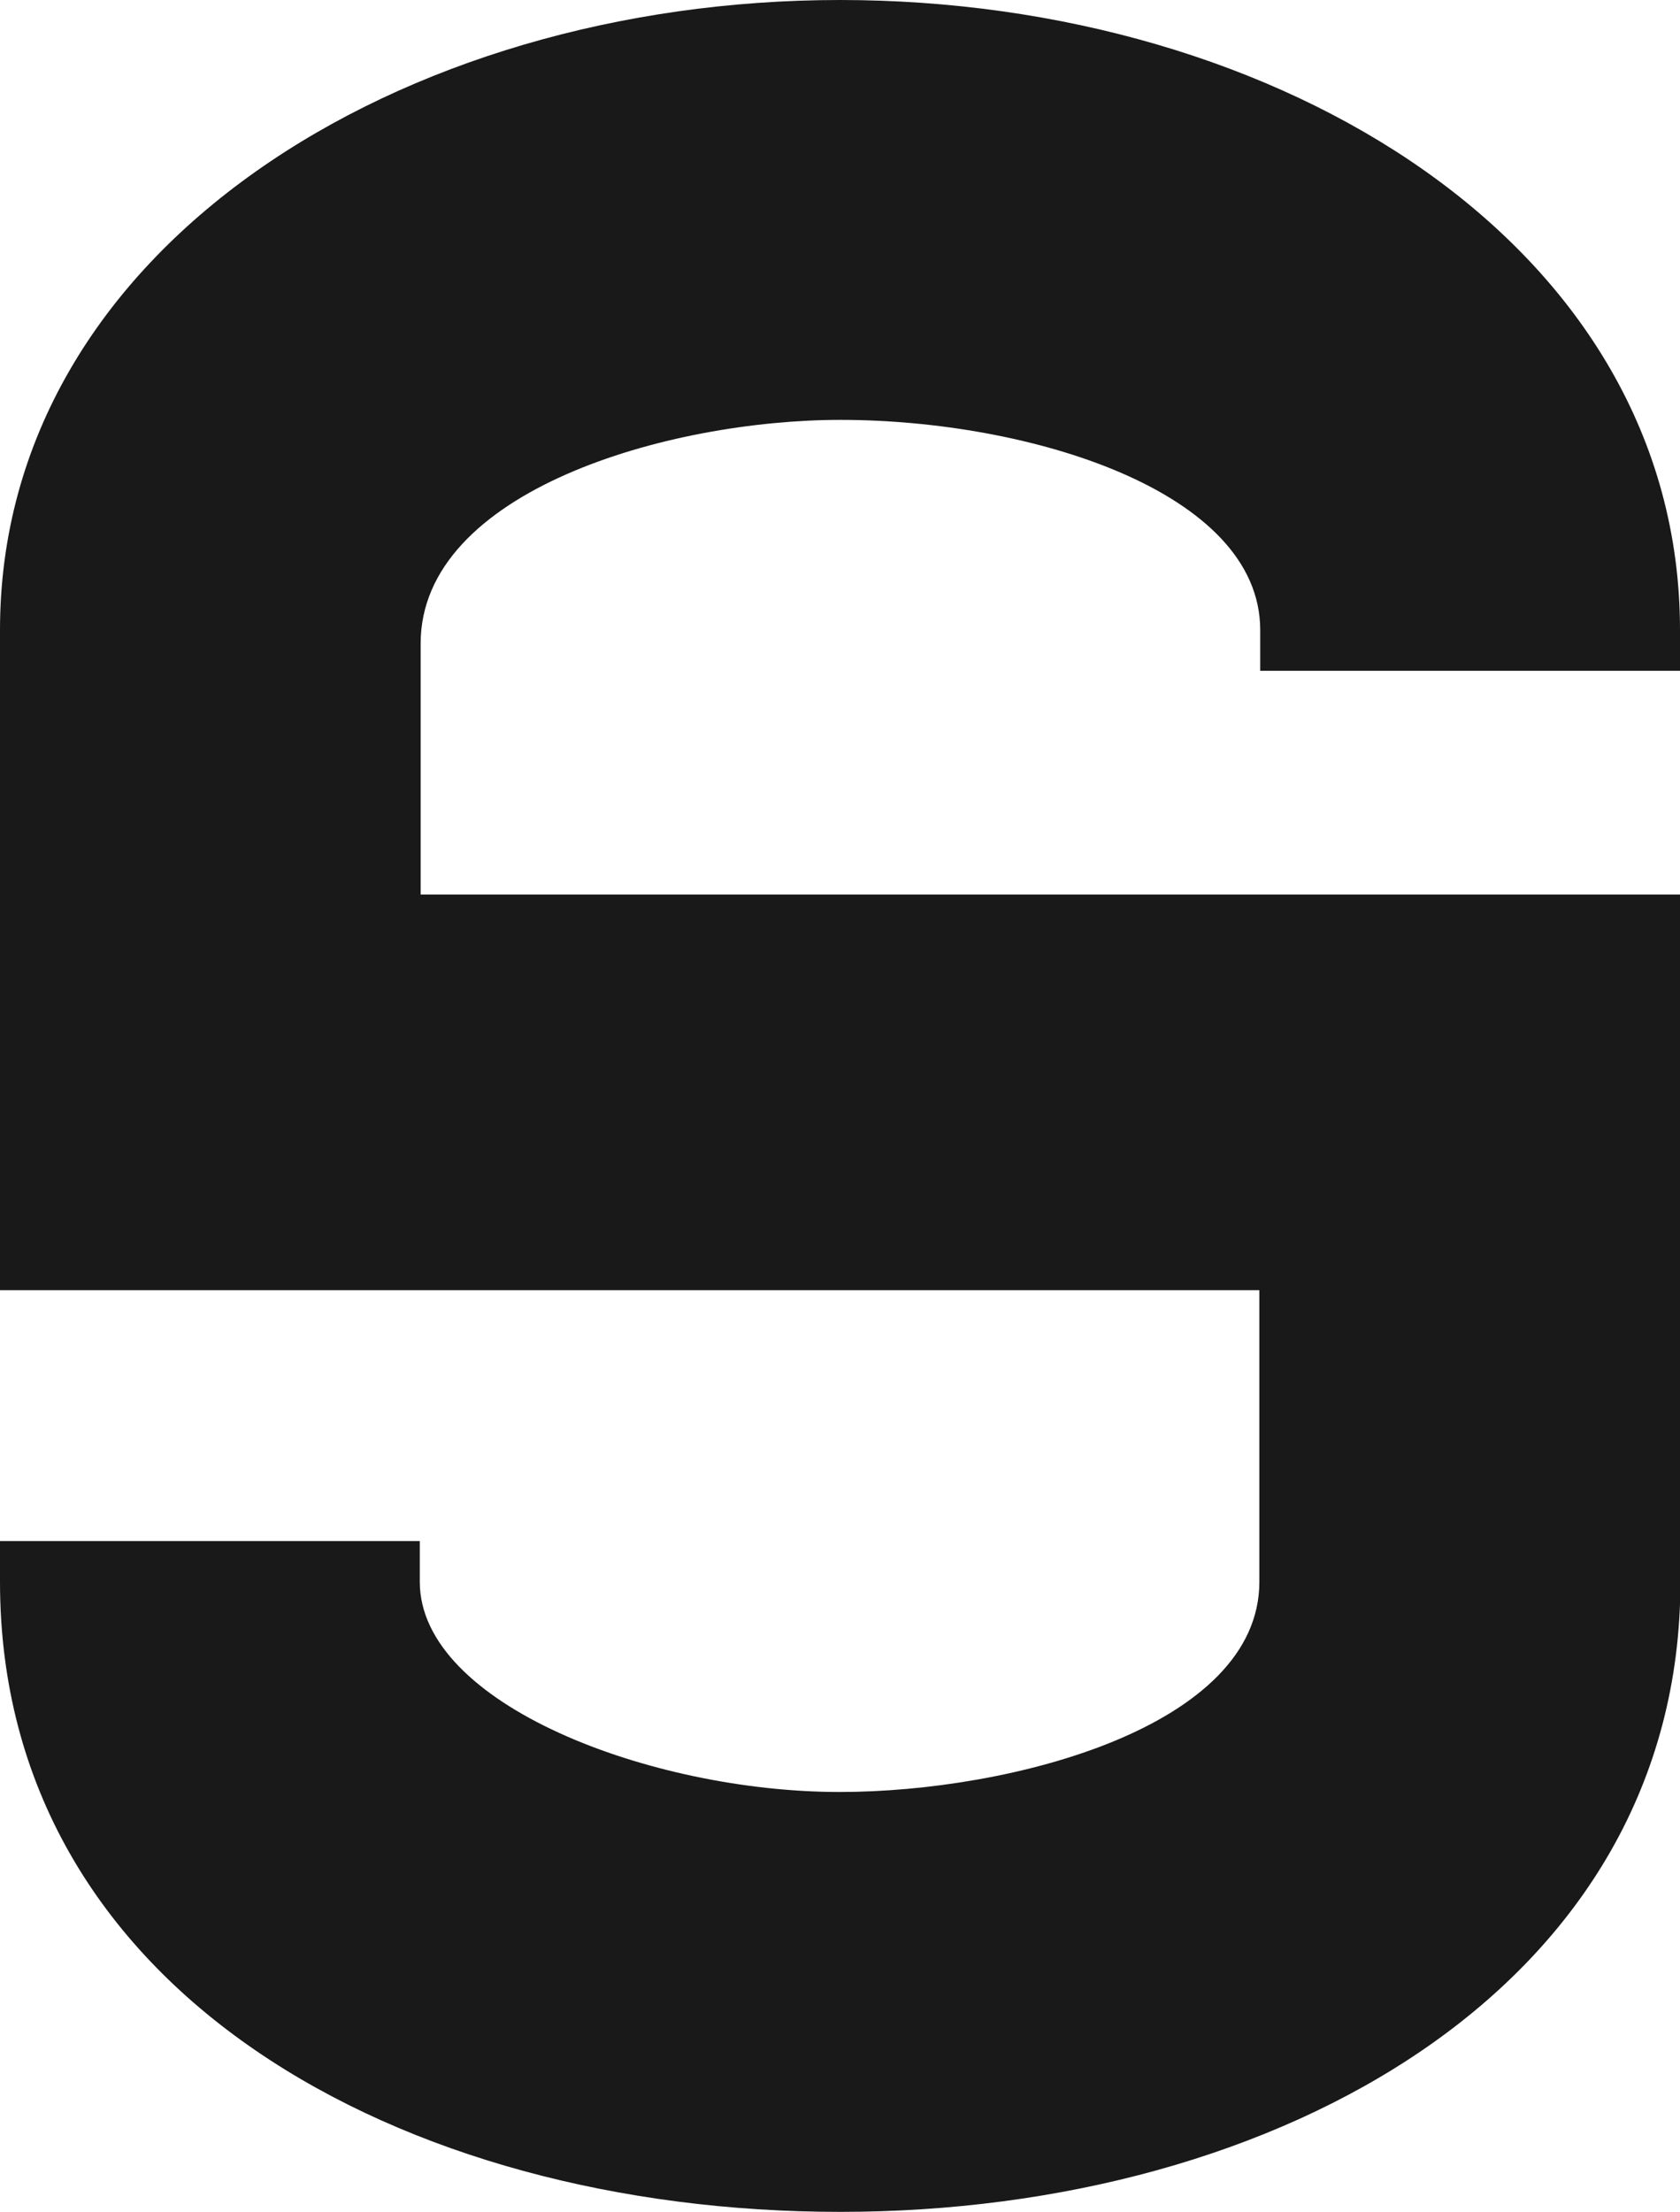 <?xml version="1.0" encoding="UTF-8"?> <svg xmlns="http://www.w3.org/2000/svg" id="Layer_2" data-name="Layer 2" viewBox="0 0 39.58 52.1"><defs><style> .cls-1 { fill: #191919; } </style></defs><g id="Layer_1-2" data-name="Layer 1"><path class="cls-1" d="m19.79,52.1c-10.34,0-19.79-5.2-19.79-14.84v-.96h9.89v.96c0,2.89,5.46,4.95,9.89,4.95,4.05,0,9.89-1.54,9.89-4.95v-6.87H0v-15.55C0,5.85,9.44,0,19.79,0s19.79,5.78,19.79,14.84v.96h-9.89v-.96c0-3.28-5.46-4.95-9.89-4.95-4.05,0-9.89,1.67-9.89,5.27v5.91h29.68v16.19c0,9.51-9.44,14.84-19.79,14.84"></path></g></svg> 